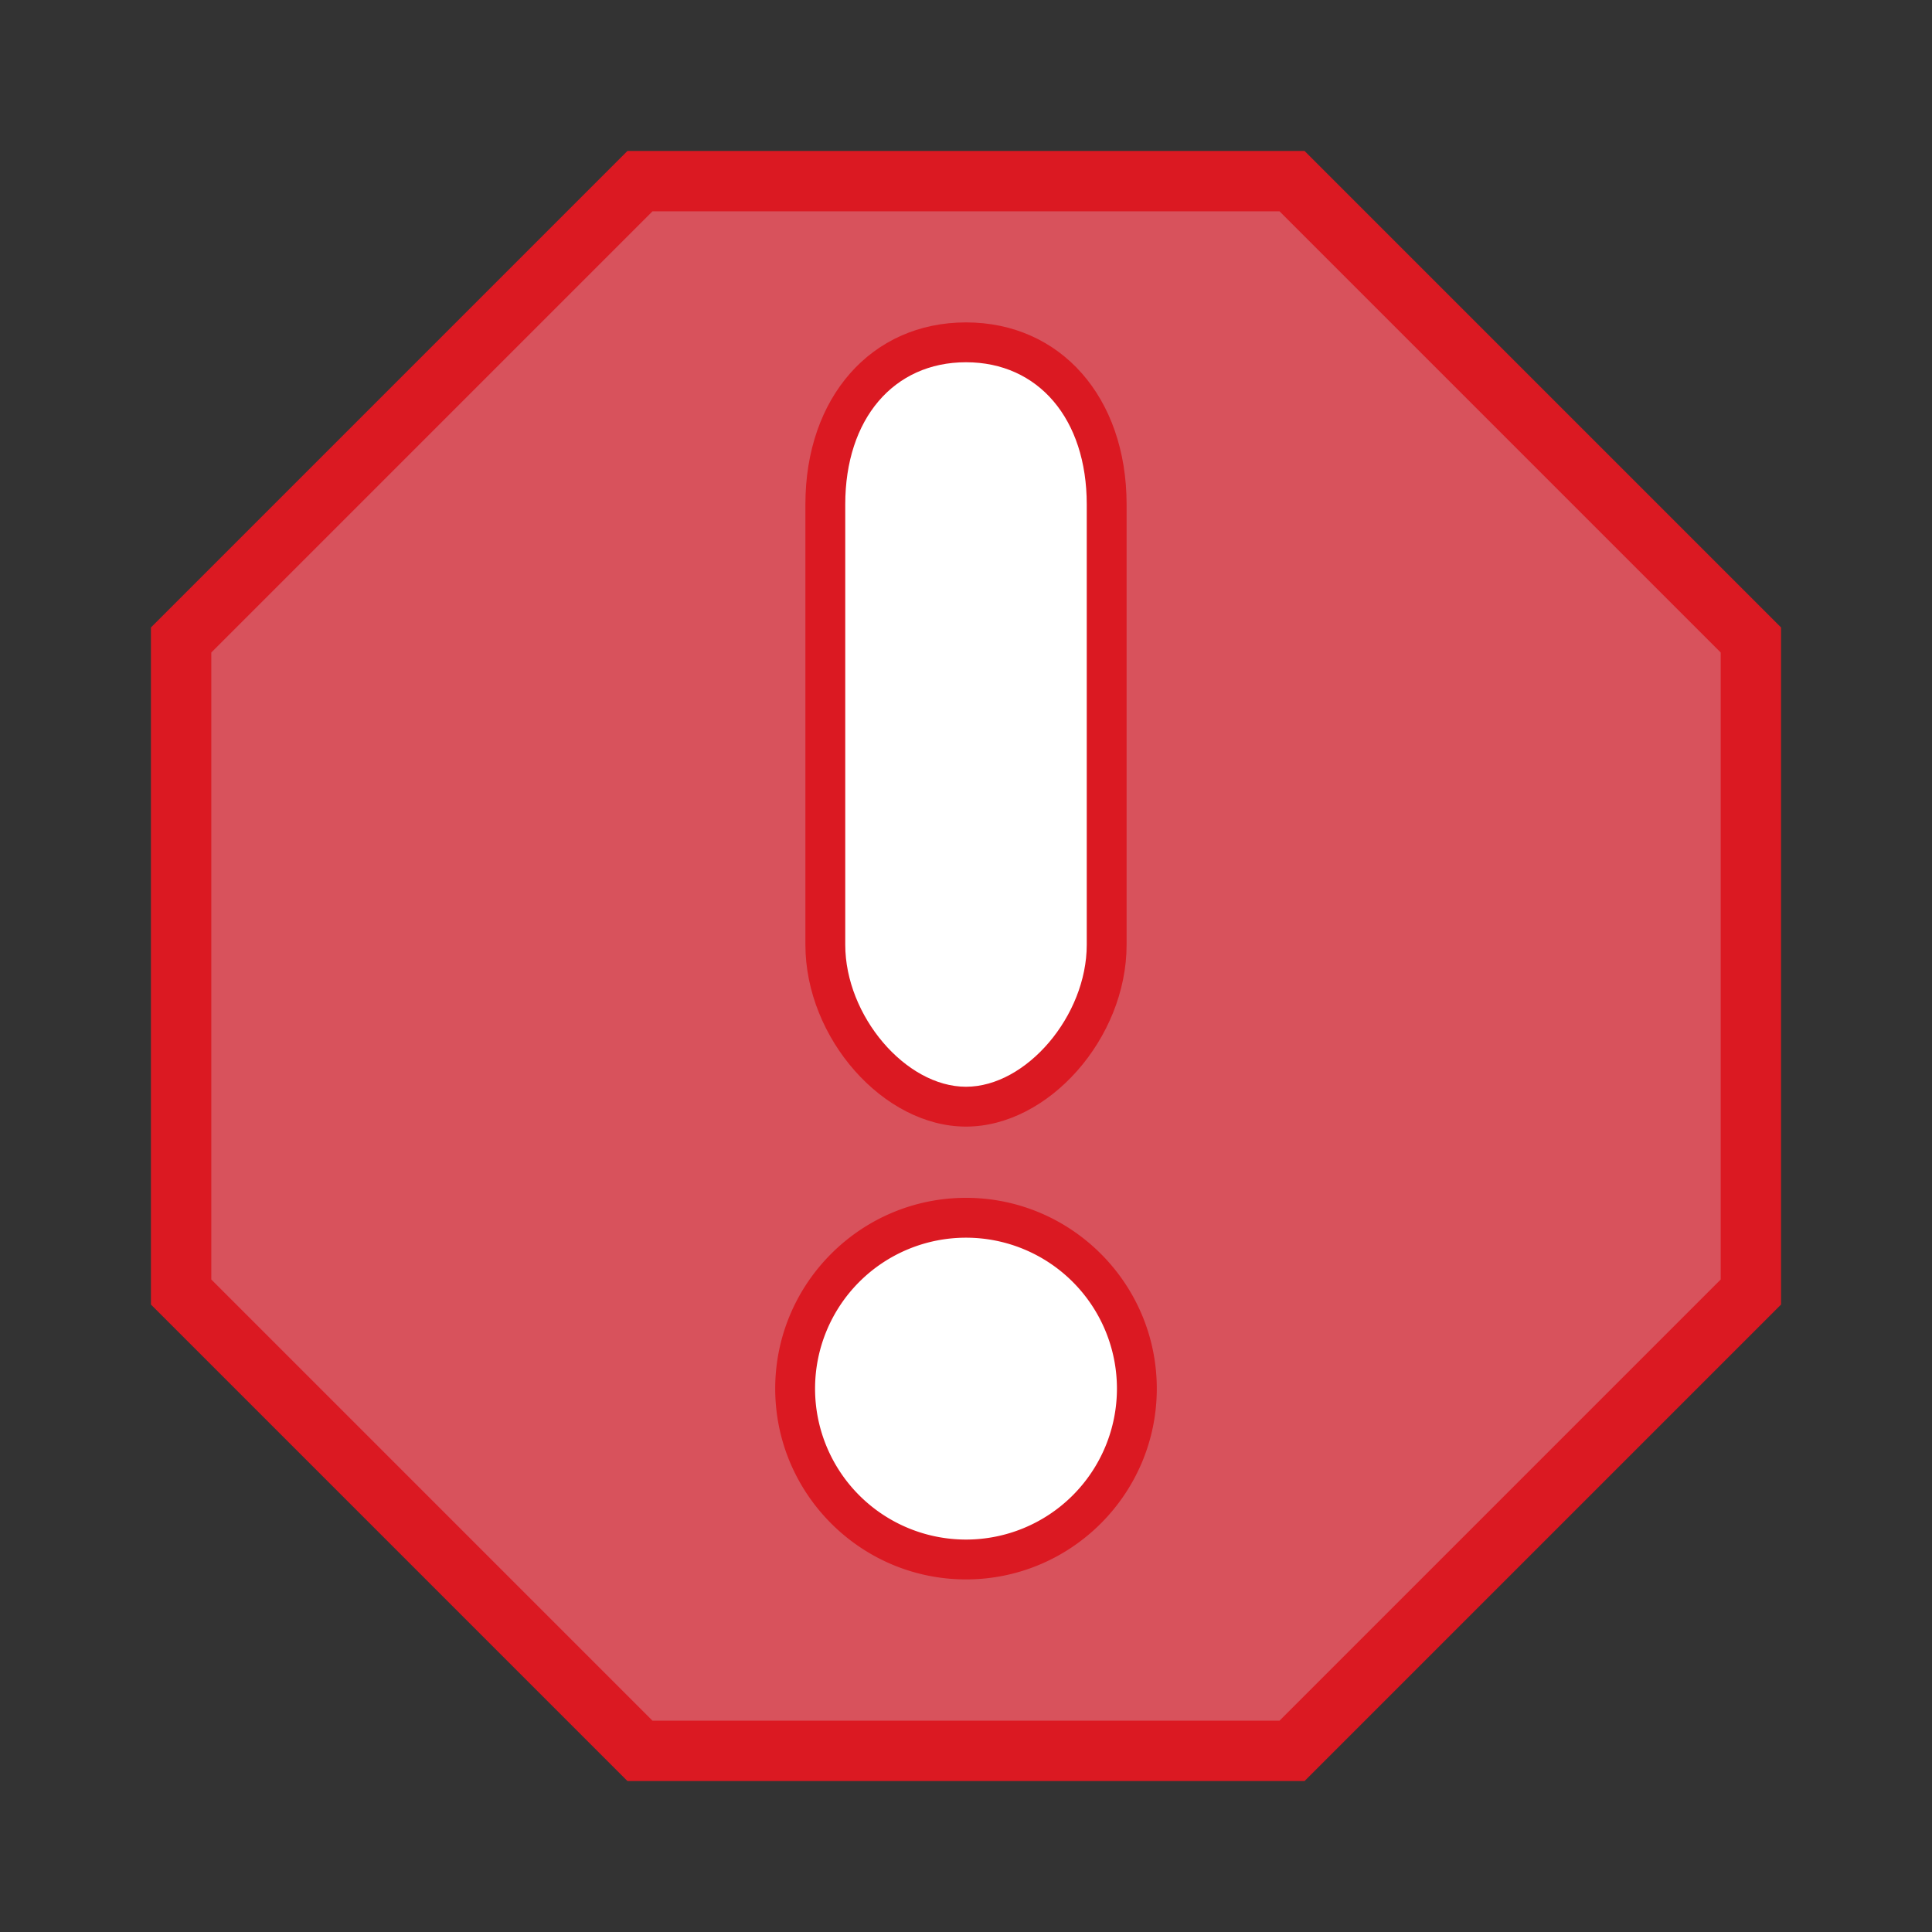 <?xml version="1.0" encoding="utf-8"?>
<!-- Copyright © 2018 Apple Inc. All rights reserved. -->
<svg xmlns="http://www.w3.org/2000/svg" id="root" version="1.1" viewBox="0 0 16 16">
    <rect x="0" y="0" width="16" height="16" fill="#333333" stroke="none"/>
    <path fill="rgb(216, 82, 92)" stroke="rgb(219, 25, 34)" stroke-width="0.5" stroke-miterlimit="10" d="M 10.7 1.5 H 5.3 L 1.5 5.3 v 5.4 l 3.8 3.8 h 5.4 l 3.8 -3.8 V 5.3 z"/>
    <path fill="white" d="M 8 9.165 c -0.588 0 -1.165 -0.665 -1.165 -1.341 V 4.176 c 0 -0.802 0.468 -1.341 1.165 -1.341 s 1.165 0.539 1.165 1.341 v 3.648 c 0 0.677 -0.577 1.341 -1.165 1.341 z"/>
    <path fill="rgb(219, 25, 34)" d="M 8 3 c 0.6 0 1 0.47 1 1.177 v 3.647 C 9 8.412 8.5 9 8 9 s -1 -0.588 -1 -1.176 V 4.177 C 7 3.47 7.4 3 8 3 m 0 -0.33 c -0.783 0 -1.33.62 -1.33 1.506 v 3.648 c 0 0.774 0.646 1.506 1.33 1.506 s 1.33 -0.732 1.33 -1.506 V 4.177 C 9.33 3.29 8.783 2.67 8 2.67 z"/>
    <circle fill="white" cx="8" cy="11.5" r="1.415"/>
    <path fill="rgb(219, 25, 34)" d="M 8 10.25 a 1.25 1.25 0 1 1 0 2.5 1.25 1.25 0 0 1 0 -2.5 m 0 -0.33 c -0.871 0 -1.58 0.709 -1.58 1.58 s 0.709 1.58 1.58 1.58 1.58 -0.709 1.58 -1.58 S 8.871 9.92 8 9.92 z"/>
</svg>
